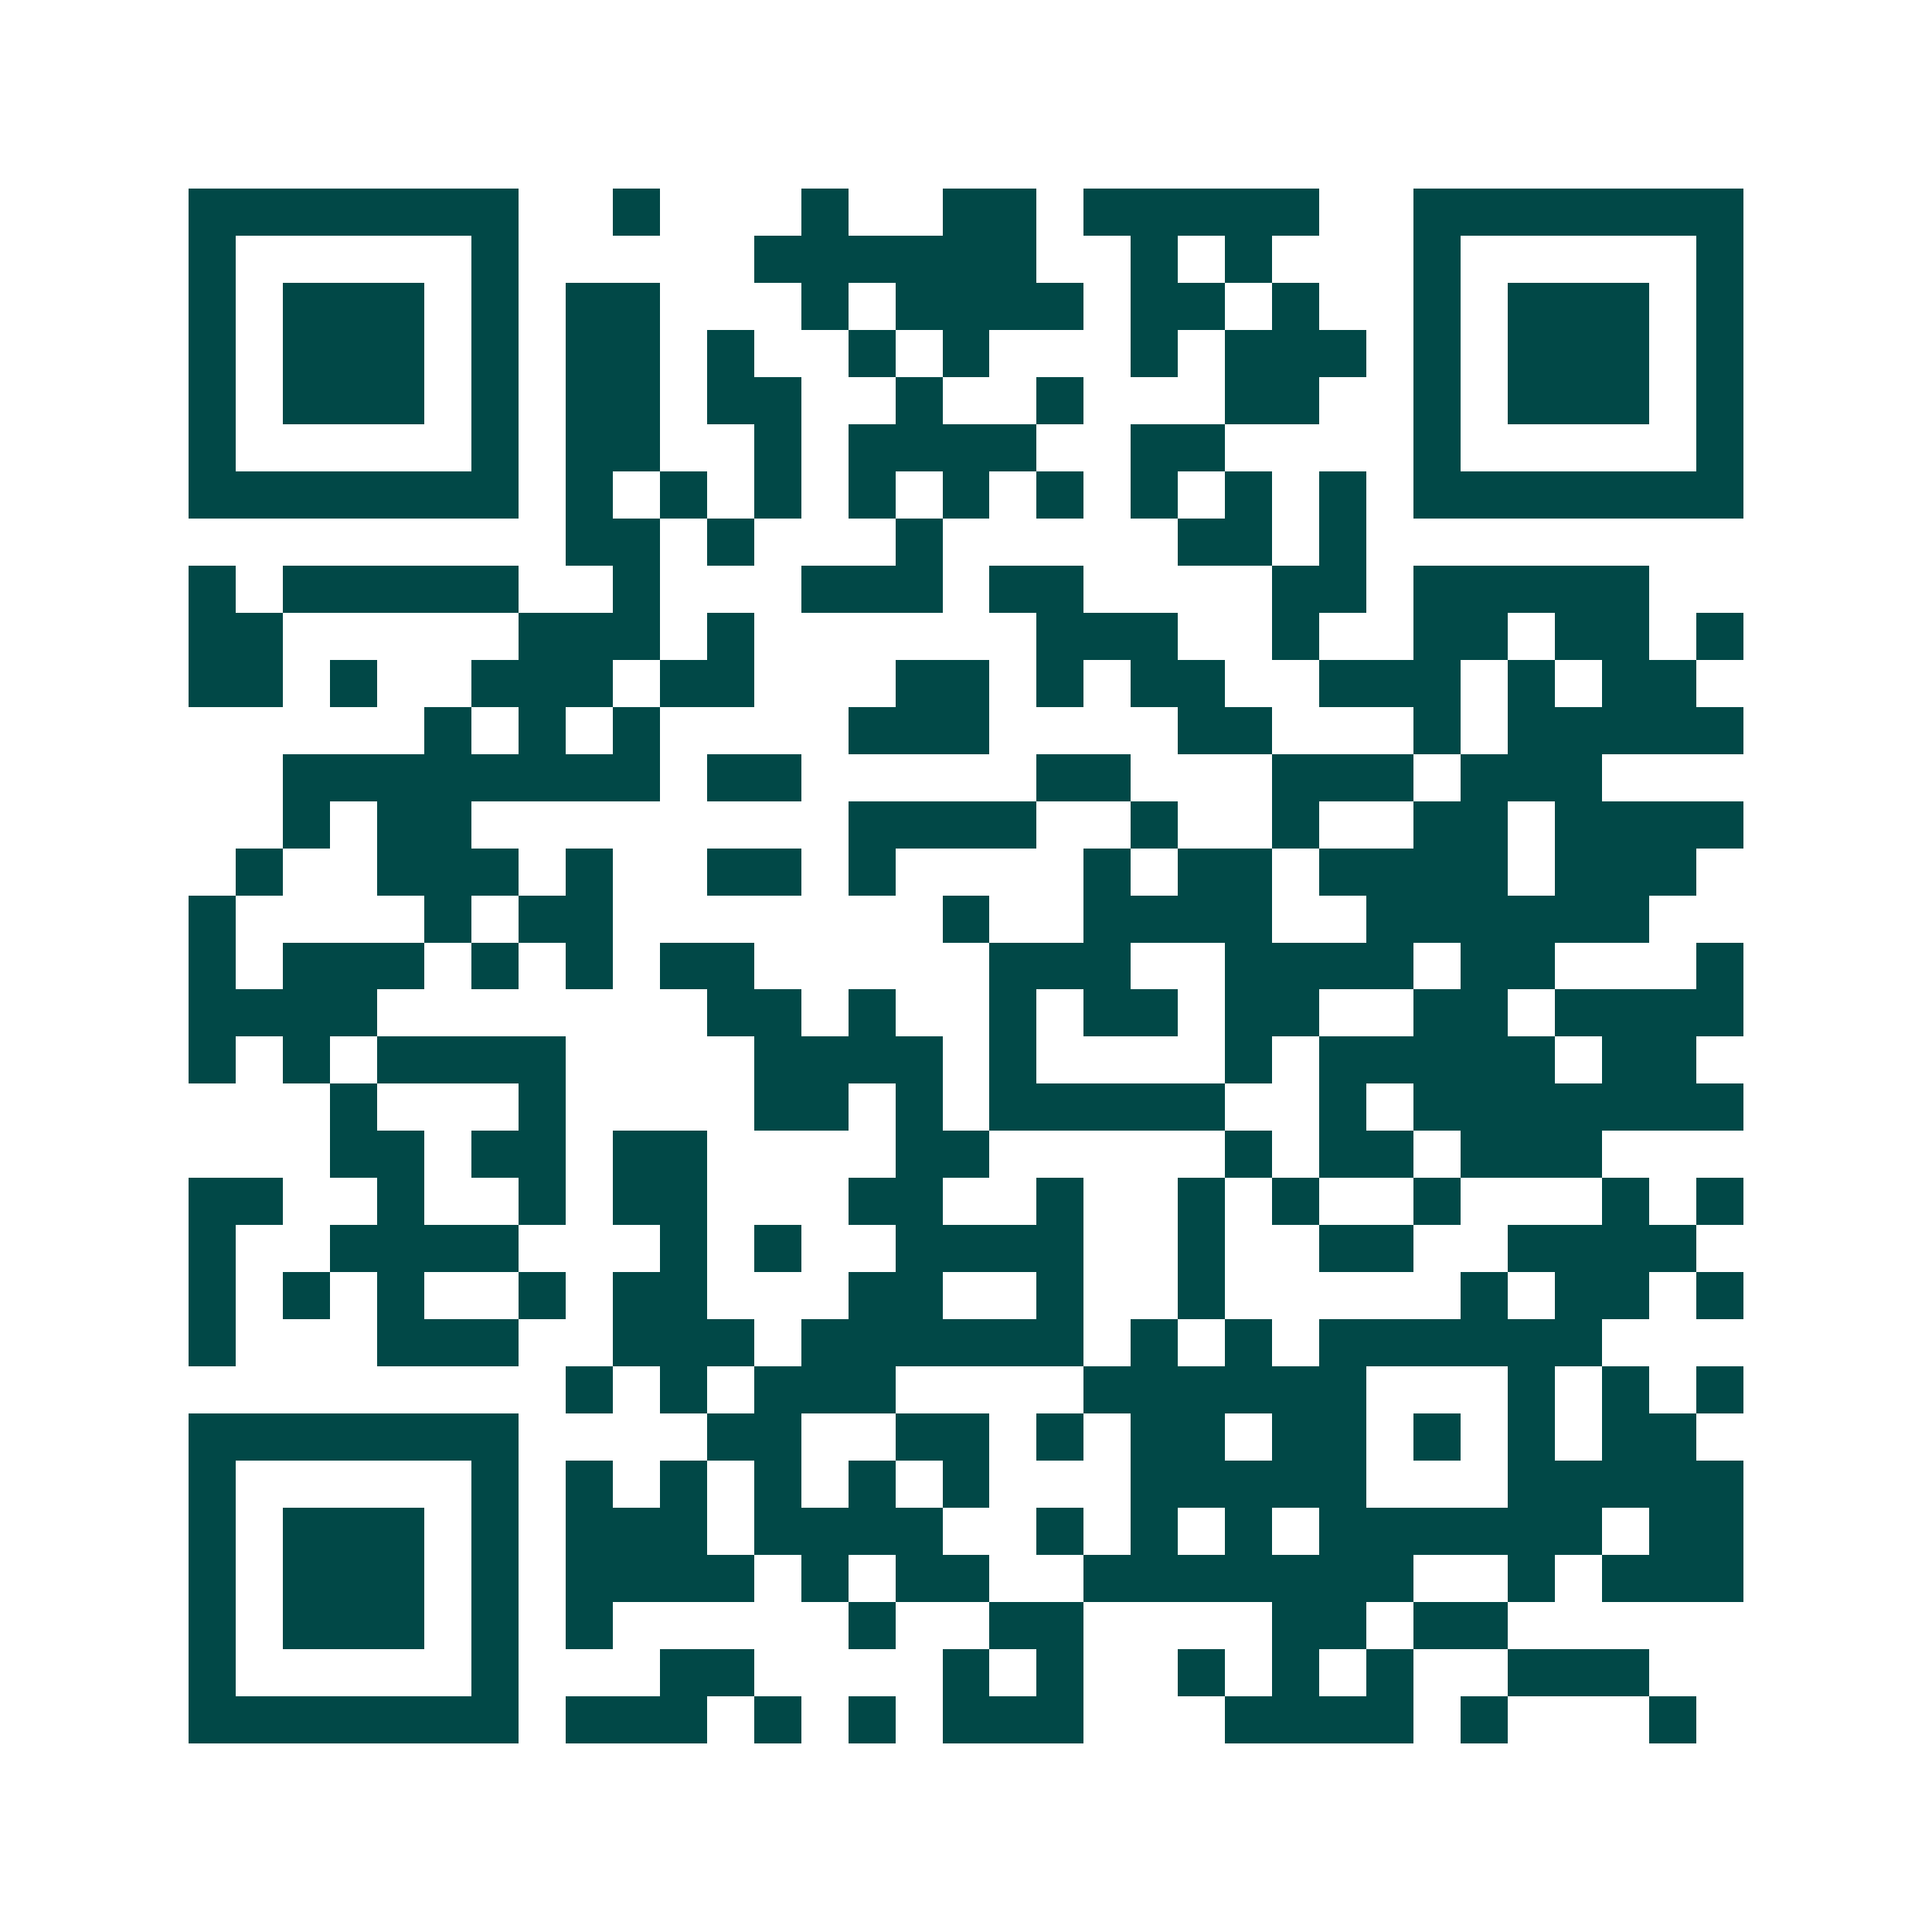 <svg xmlns="http://www.w3.org/2000/svg" width="200" height="200" viewBox="0 0 41 41" shape-rendering="crispEdges"><path fill="#ffffff" d="M0 0h41v41H0z"/><path stroke="#014847" d="M4 4.5h7m2 0h1m3 0h1m2 0h2m1 0h5m2 0h7M4 5.5h1m5 0h1m5 0h6m2 0h1m1 0h1m3 0h1m5 0h1M4 6.5h1m1 0h3m1 0h1m1 0h2m3 0h1m1 0h4m1 0h2m1 0h1m2 0h1m1 0h3m1 0h1M4 7.5h1m1 0h3m1 0h1m1 0h2m1 0h1m2 0h1m1 0h1m3 0h1m1 0h3m1 0h1m1 0h3m1 0h1M4 8.5h1m1 0h3m1 0h1m1 0h2m1 0h2m2 0h1m2 0h1m3 0h2m2 0h1m1 0h3m1 0h1M4 9.5h1m5 0h1m1 0h2m2 0h1m1 0h4m2 0h2m4 0h1m5 0h1M4 10.5h7m1 0h1m1 0h1m1 0h1m1 0h1m1 0h1m1 0h1m1 0h1m1 0h1m1 0h1m1 0h7M12 11.5h2m1 0h1m3 0h1m5 0h2m1 0h1M4 12.5h1m1 0h5m2 0h1m3 0h3m1 0h2m4 0h2m1 0h5M4 13.5h2m5 0h3m1 0h1m6 0h3m2 0h1m2 0h2m1 0h2m1 0h1M4 14.5h2m1 0h1m2 0h3m1 0h2m3 0h2m1 0h1m1 0h2m2 0h3m1 0h1m1 0h2M9 15.5h1m1 0h1m1 0h1m4 0h3m4 0h2m3 0h1m1 0h5M6 16.5h8m1 0h2m5 0h2m3 0h3m1 0h3M6 17.5h1m1 0h2m8 0h4m2 0h1m2 0h1m2 0h2m1 0h4M5 18.5h1m2 0h3m1 0h1m2 0h2m1 0h1m4 0h1m1 0h2m1 0h4m1 0h3M4 19.5h1m4 0h1m1 0h2m7 0h1m2 0h4m2 0h6M4 20.5h1m1 0h3m1 0h1m1 0h1m1 0h2m5 0h3m2 0h4m1 0h2m3 0h1M4 21.5h4m7 0h2m1 0h1m2 0h1m1 0h2m1 0h2m2 0h2m1 0h4M4 22.5h1m1 0h1m1 0h4m4 0h4m1 0h1m4 0h1m1 0h5m1 0h2M7 23.5h1m3 0h1m4 0h2m1 0h1m1 0h5m2 0h1m1 0h7M7 24.5h2m1 0h2m1 0h2m4 0h2m5 0h1m1 0h2m1 0h3M4 25.5h2m2 0h1m2 0h1m1 0h2m3 0h2m2 0h1m2 0h1m1 0h1m2 0h1m3 0h1m1 0h1M4 26.5h1m2 0h4m3 0h1m1 0h1m2 0h4m2 0h1m2 0h2m2 0h4M4 27.5h1m1 0h1m1 0h1m2 0h1m1 0h2m3 0h2m2 0h1m2 0h1m5 0h1m1 0h2m1 0h1M4 28.5h1m3 0h3m2 0h3m1 0h6m1 0h1m1 0h1m1 0h6M12 29.5h1m1 0h1m1 0h3m4 0h6m3 0h1m1 0h1m1 0h1M4 30.5h7m4 0h2m2 0h2m1 0h1m1 0h2m1 0h2m1 0h1m1 0h1m1 0h2M4 31.5h1m5 0h1m1 0h1m1 0h1m1 0h1m1 0h1m1 0h1m3 0h5m3 0h5M4 32.5h1m1 0h3m1 0h1m1 0h3m1 0h4m2 0h1m1 0h1m1 0h1m1 0h6m1 0h2M4 33.5h1m1 0h3m1 0h1m1 0h4m1 0h1m1 0h2m2 0h7m2 0h1m1 0h3M4 34.5h1m1 0h3m1 0h1m1 0h1m5 0h1m2 0h2m4 0h2m1 0h2M4 35.5h1m5 0h1m3 0h2m4 0h1m1 0h1m2 0h1m1 0h1m1 0h1m2 0h3M4 36.5h7m1 0h3m1 0h1m1 0h1m1 0h3m3 0h4m1 0h1m3 0h1"/></svg>
